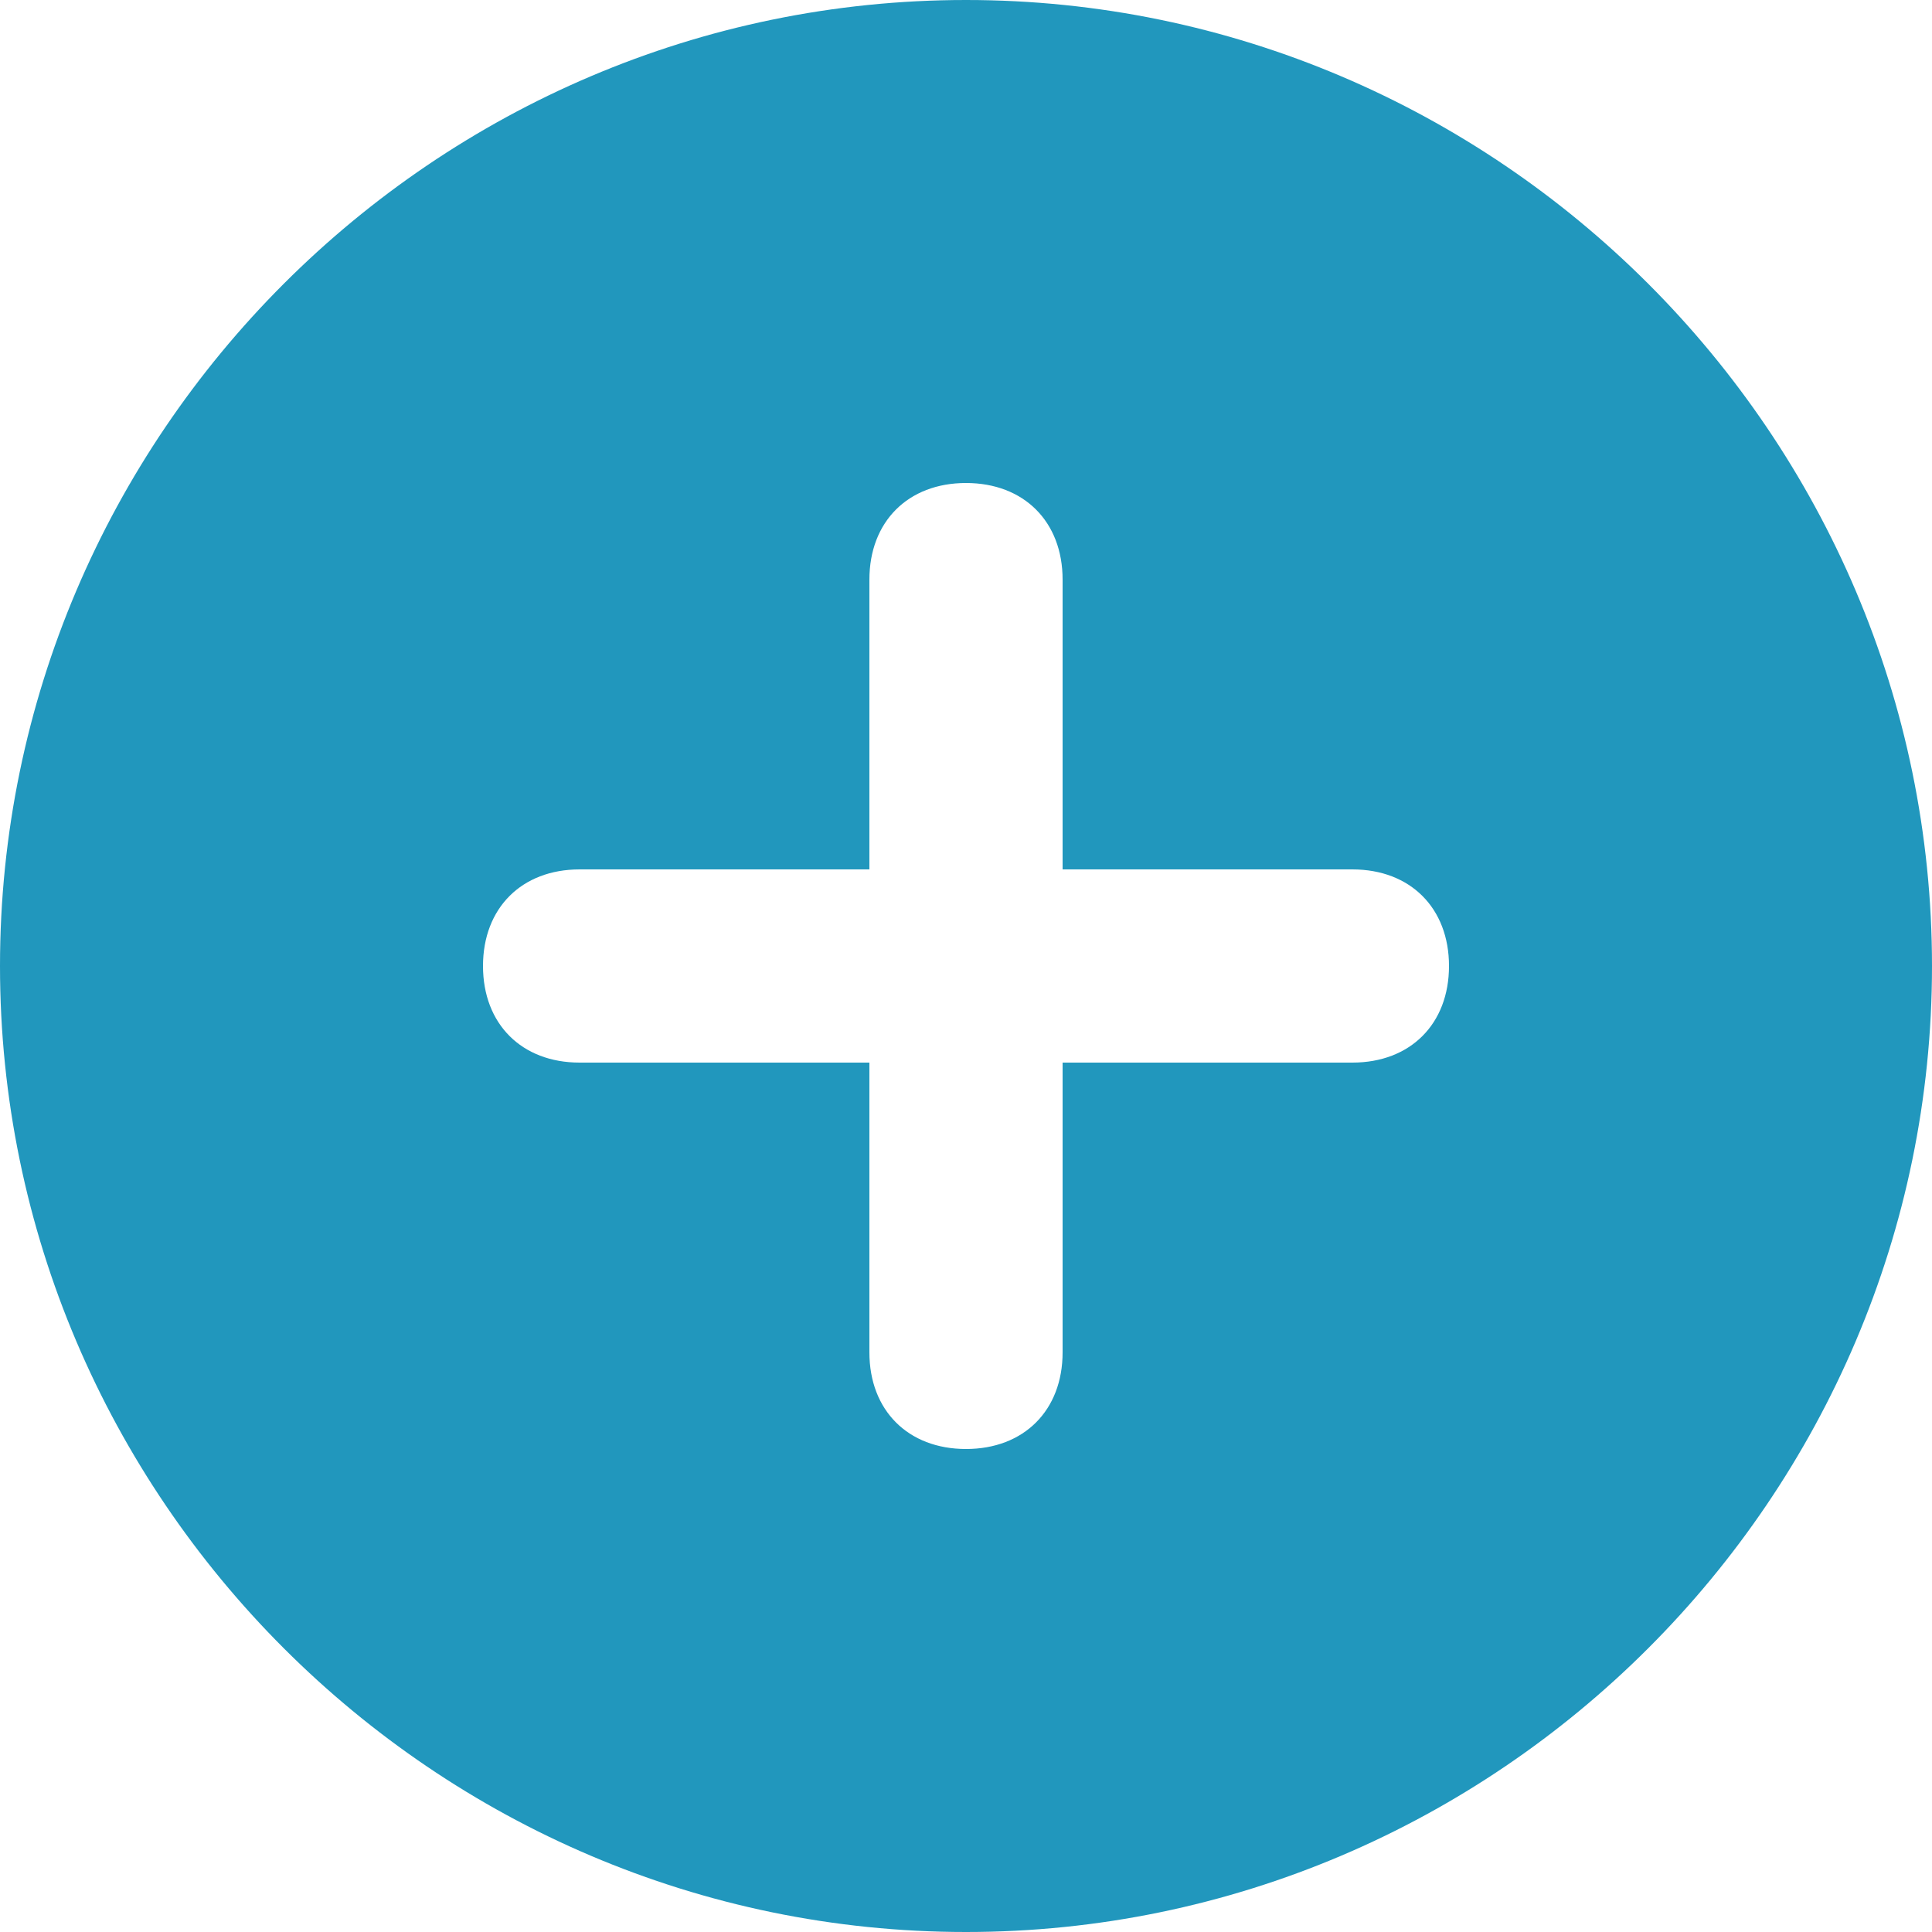 <?xml version="1.0" encoding="UTF-8" standalone="no"?><svg xmlns="http://www.w3.org/2000/svg" xmlns:xlink="http://www.w3.org/1999/xlink" fill="#2197bd" height="20" preserveAspectRatio="xMidYMid meet" version="1" viewBox="2.0 2.0 20.0 20.0" width="20" zoomAndPan="magnify"><g id="change1_1"><path d="M12,2C6.5,2,2,6.5,2,12s4.5,10,10,10s10-4.5,10-10S17.5,2,12,2z M16,13h-3v3c0,0.6-0.4,1-1,1s-1-0.4-1-1v-3H8 c-0.6,0-1-0.4-1-1s0.4-1,1-1h3V8c0-0.6,0.4-1,1-1s1,0.4,1,1v3h3c0.6,0,1,0.4,1,1S16.6,13,16,13z" fill="inherit"/></g></svg>